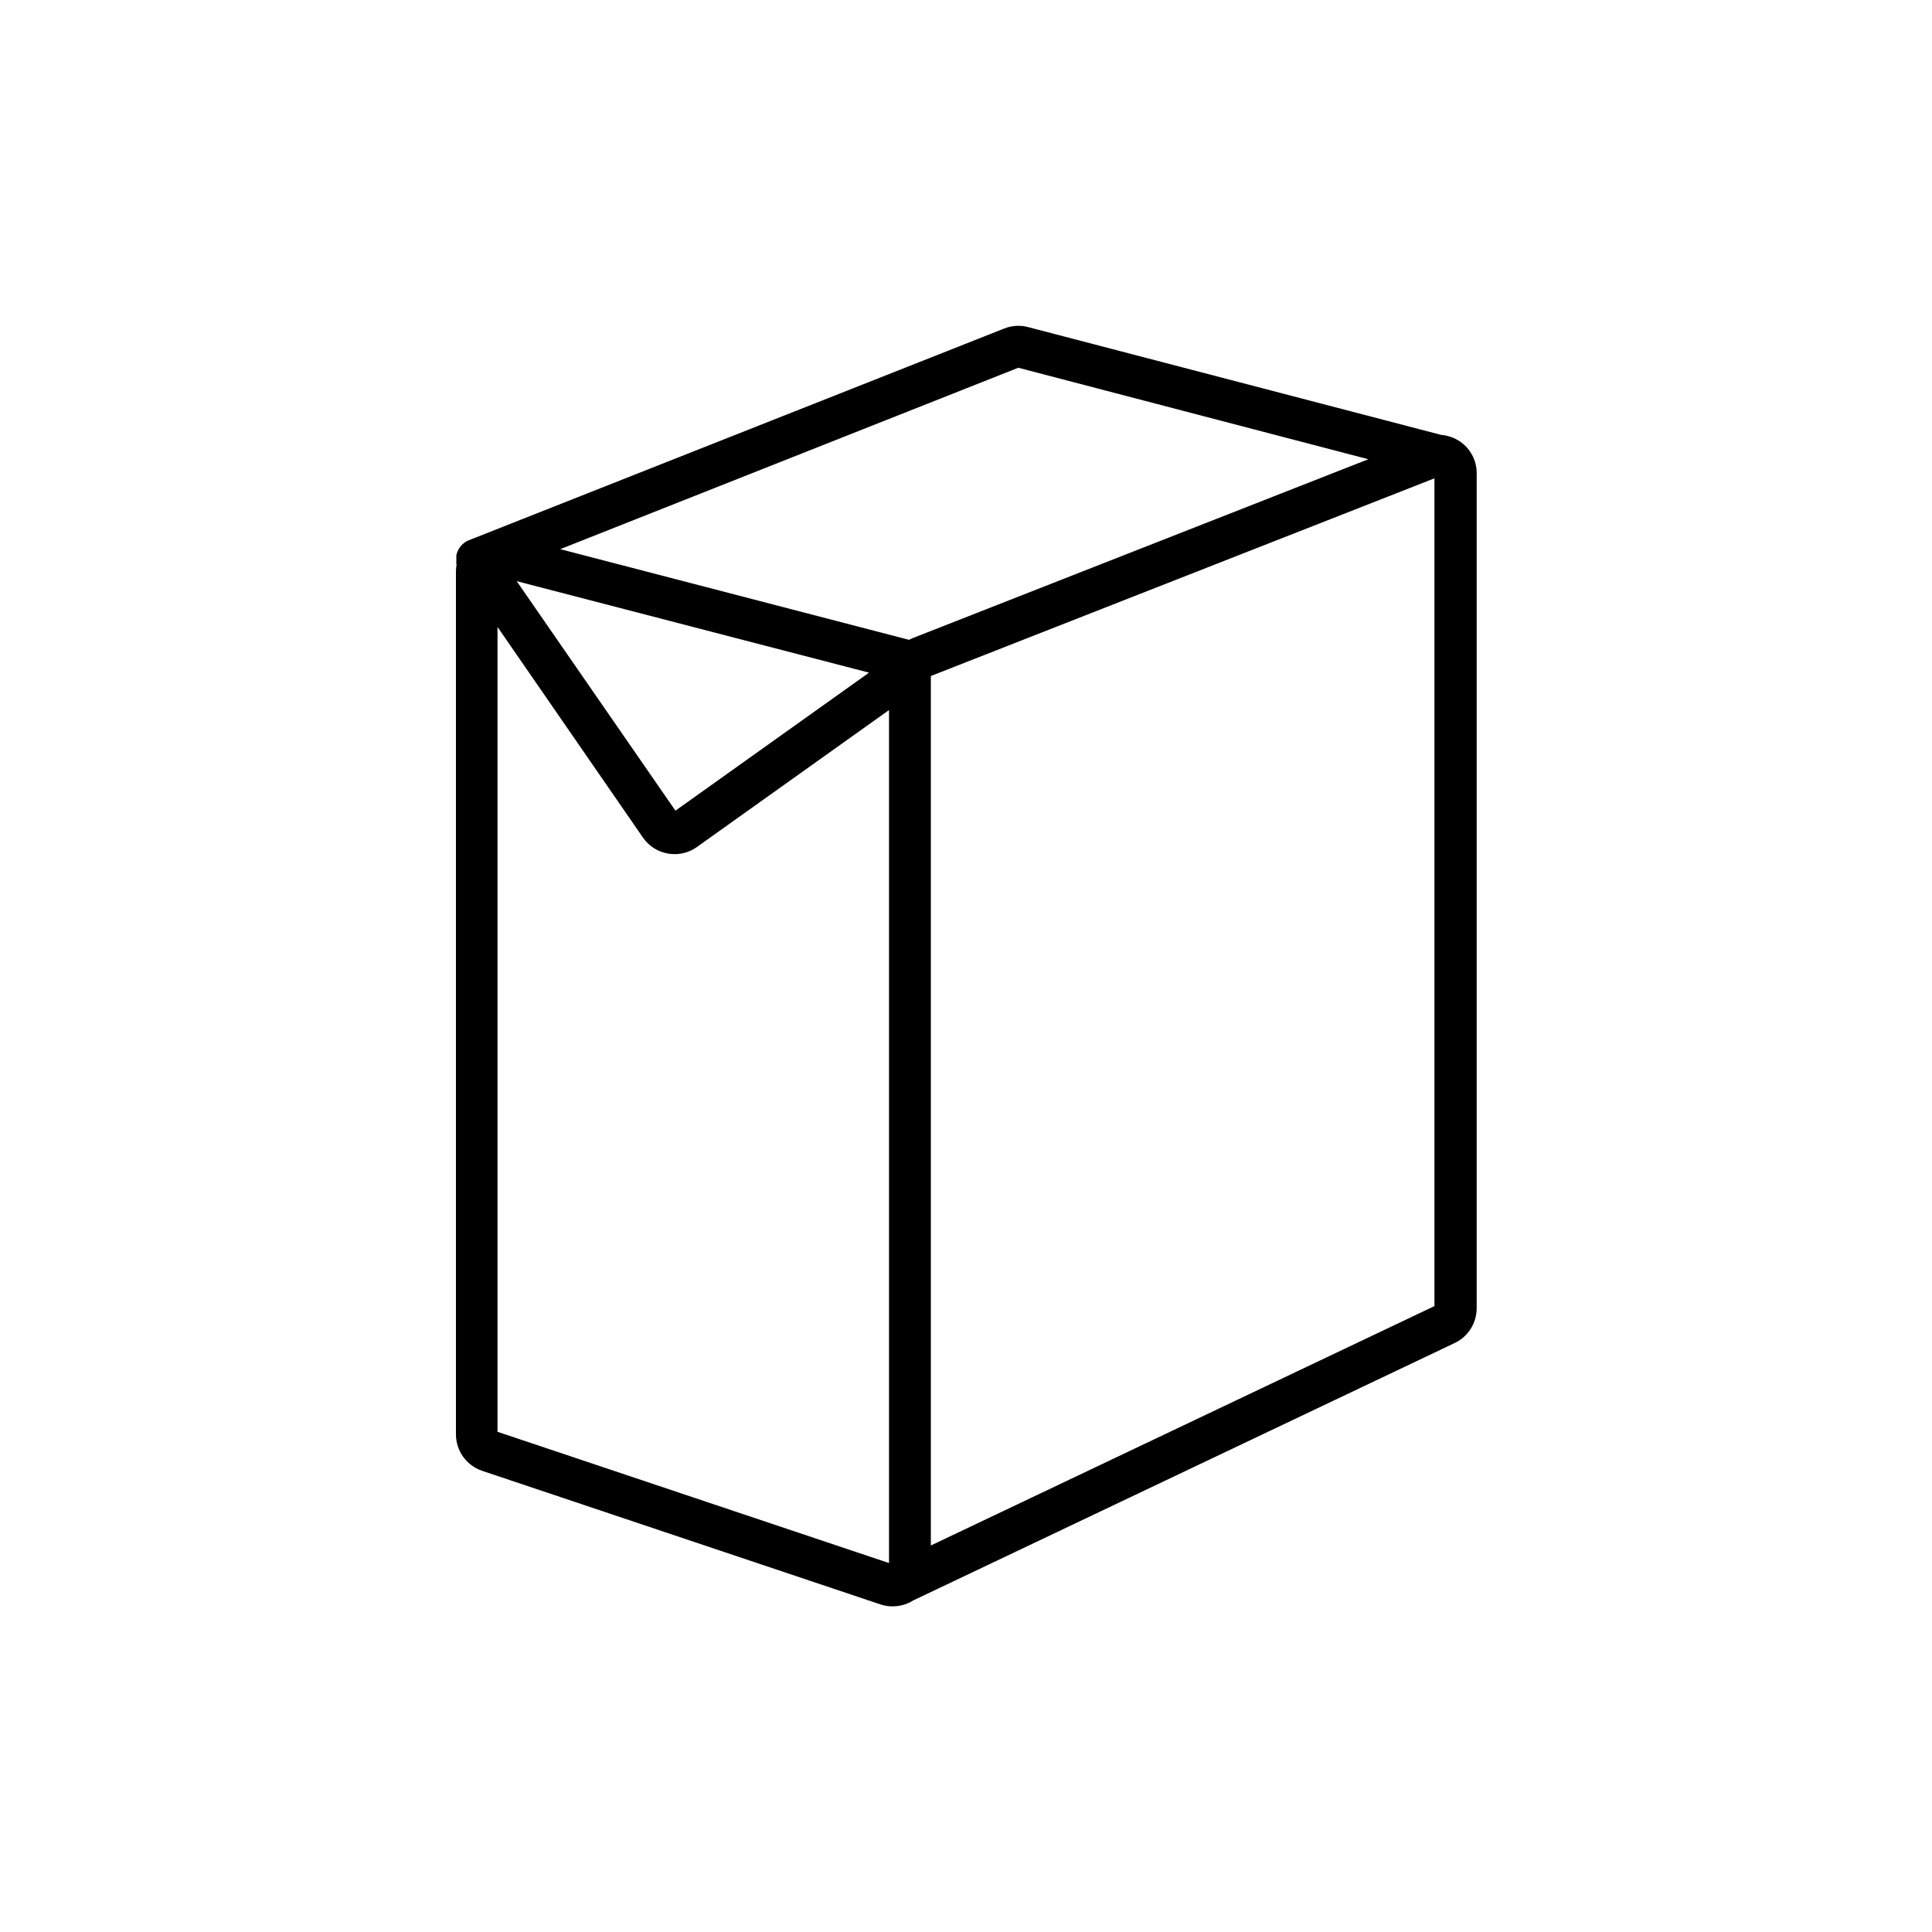 <?xml version="1.0" encoding="UTF-8"?>
<!-- Uploaded to: ICON Repo, www.svgrepo.com, Generator: ICON Repo Mixer Tools -->
<svg fill="#000000" width="800px" height="800px" version="1.1" viewBox="144 144 512 512" xmlns="http://www.w3.org/2000/svg">
 <path d="m530.87 260.98c-1.465-0.992-3.16-1.586-4.922-1.723l-109.34-28.535 0.004-0.004c-2.164-0.605-4.465-0.477-6.543 0.367l-141.82 56.086-0.344 0.156-0.188 0.09-0.246 0.137c-0.082 0.059-0.168 0.113-0.258 0.16l-0.129 0.109v-0.004c-0.09 0.066-0.18 0.133-0.266 0.207l-0.176 0.156-0.227 0.207-0.352 0.391-0.176 0.246-0.004 0.004c-0.051 0.059-0.098 0.121-0.137 0.188l-0.168 0.266-0.109 0.188-0.137 0.285-0.09 0.207c-0.039 0.09-0.07 0.184-0.098 0.277l-0.09 0.234c-0.016 0.086-0.039 0.172-0.066 0.254l-0.059 0.277c-0.008 0.074-0.008 0.152 0 0.227v0.305 0.227 0.305c-0.008 0.078-0.008 0.156 0 0.238v0.305 0.254c-0.008 0.09-0.008 0.176 0 0.266 0 0.098 0 0.195 0.07 0.297h-0.004c-0.105 0.59-0.16 1.188-0.168 1.789v228.7c-0.004 4.356 2.766 8.234 6.891 9.645l105.62 35.426v-0.004c2.91 0.965 6.098 0.578 8.691-1.062l143.4-68.172c3.59-1.672 5.891-5.269 5.902-9.23v-221.34c0-3.367-1.672-6.516-4.457-8.402zm-117.01-19.523 92.762 24.246-120.59 47.34c-0.383 0.152-0.758 0.328-1.121 0.52l-92.445-24.031zm-39.559 80.805-51.305 36.574-42.066-60.82zm-98.457 201.18v-213.29l38.543 55.812c1.543 2.246 3.926 3.773 6.613 4.231 0.586 0.109 1.184 0.16 1.781 0.16 2.117 0.004 4.184-0.656 5.902-1.891l50.914-36.289v226.05zm248.3-33.316-133.46 63.445v-230.42l133.46-52.387z"/>
</svg>